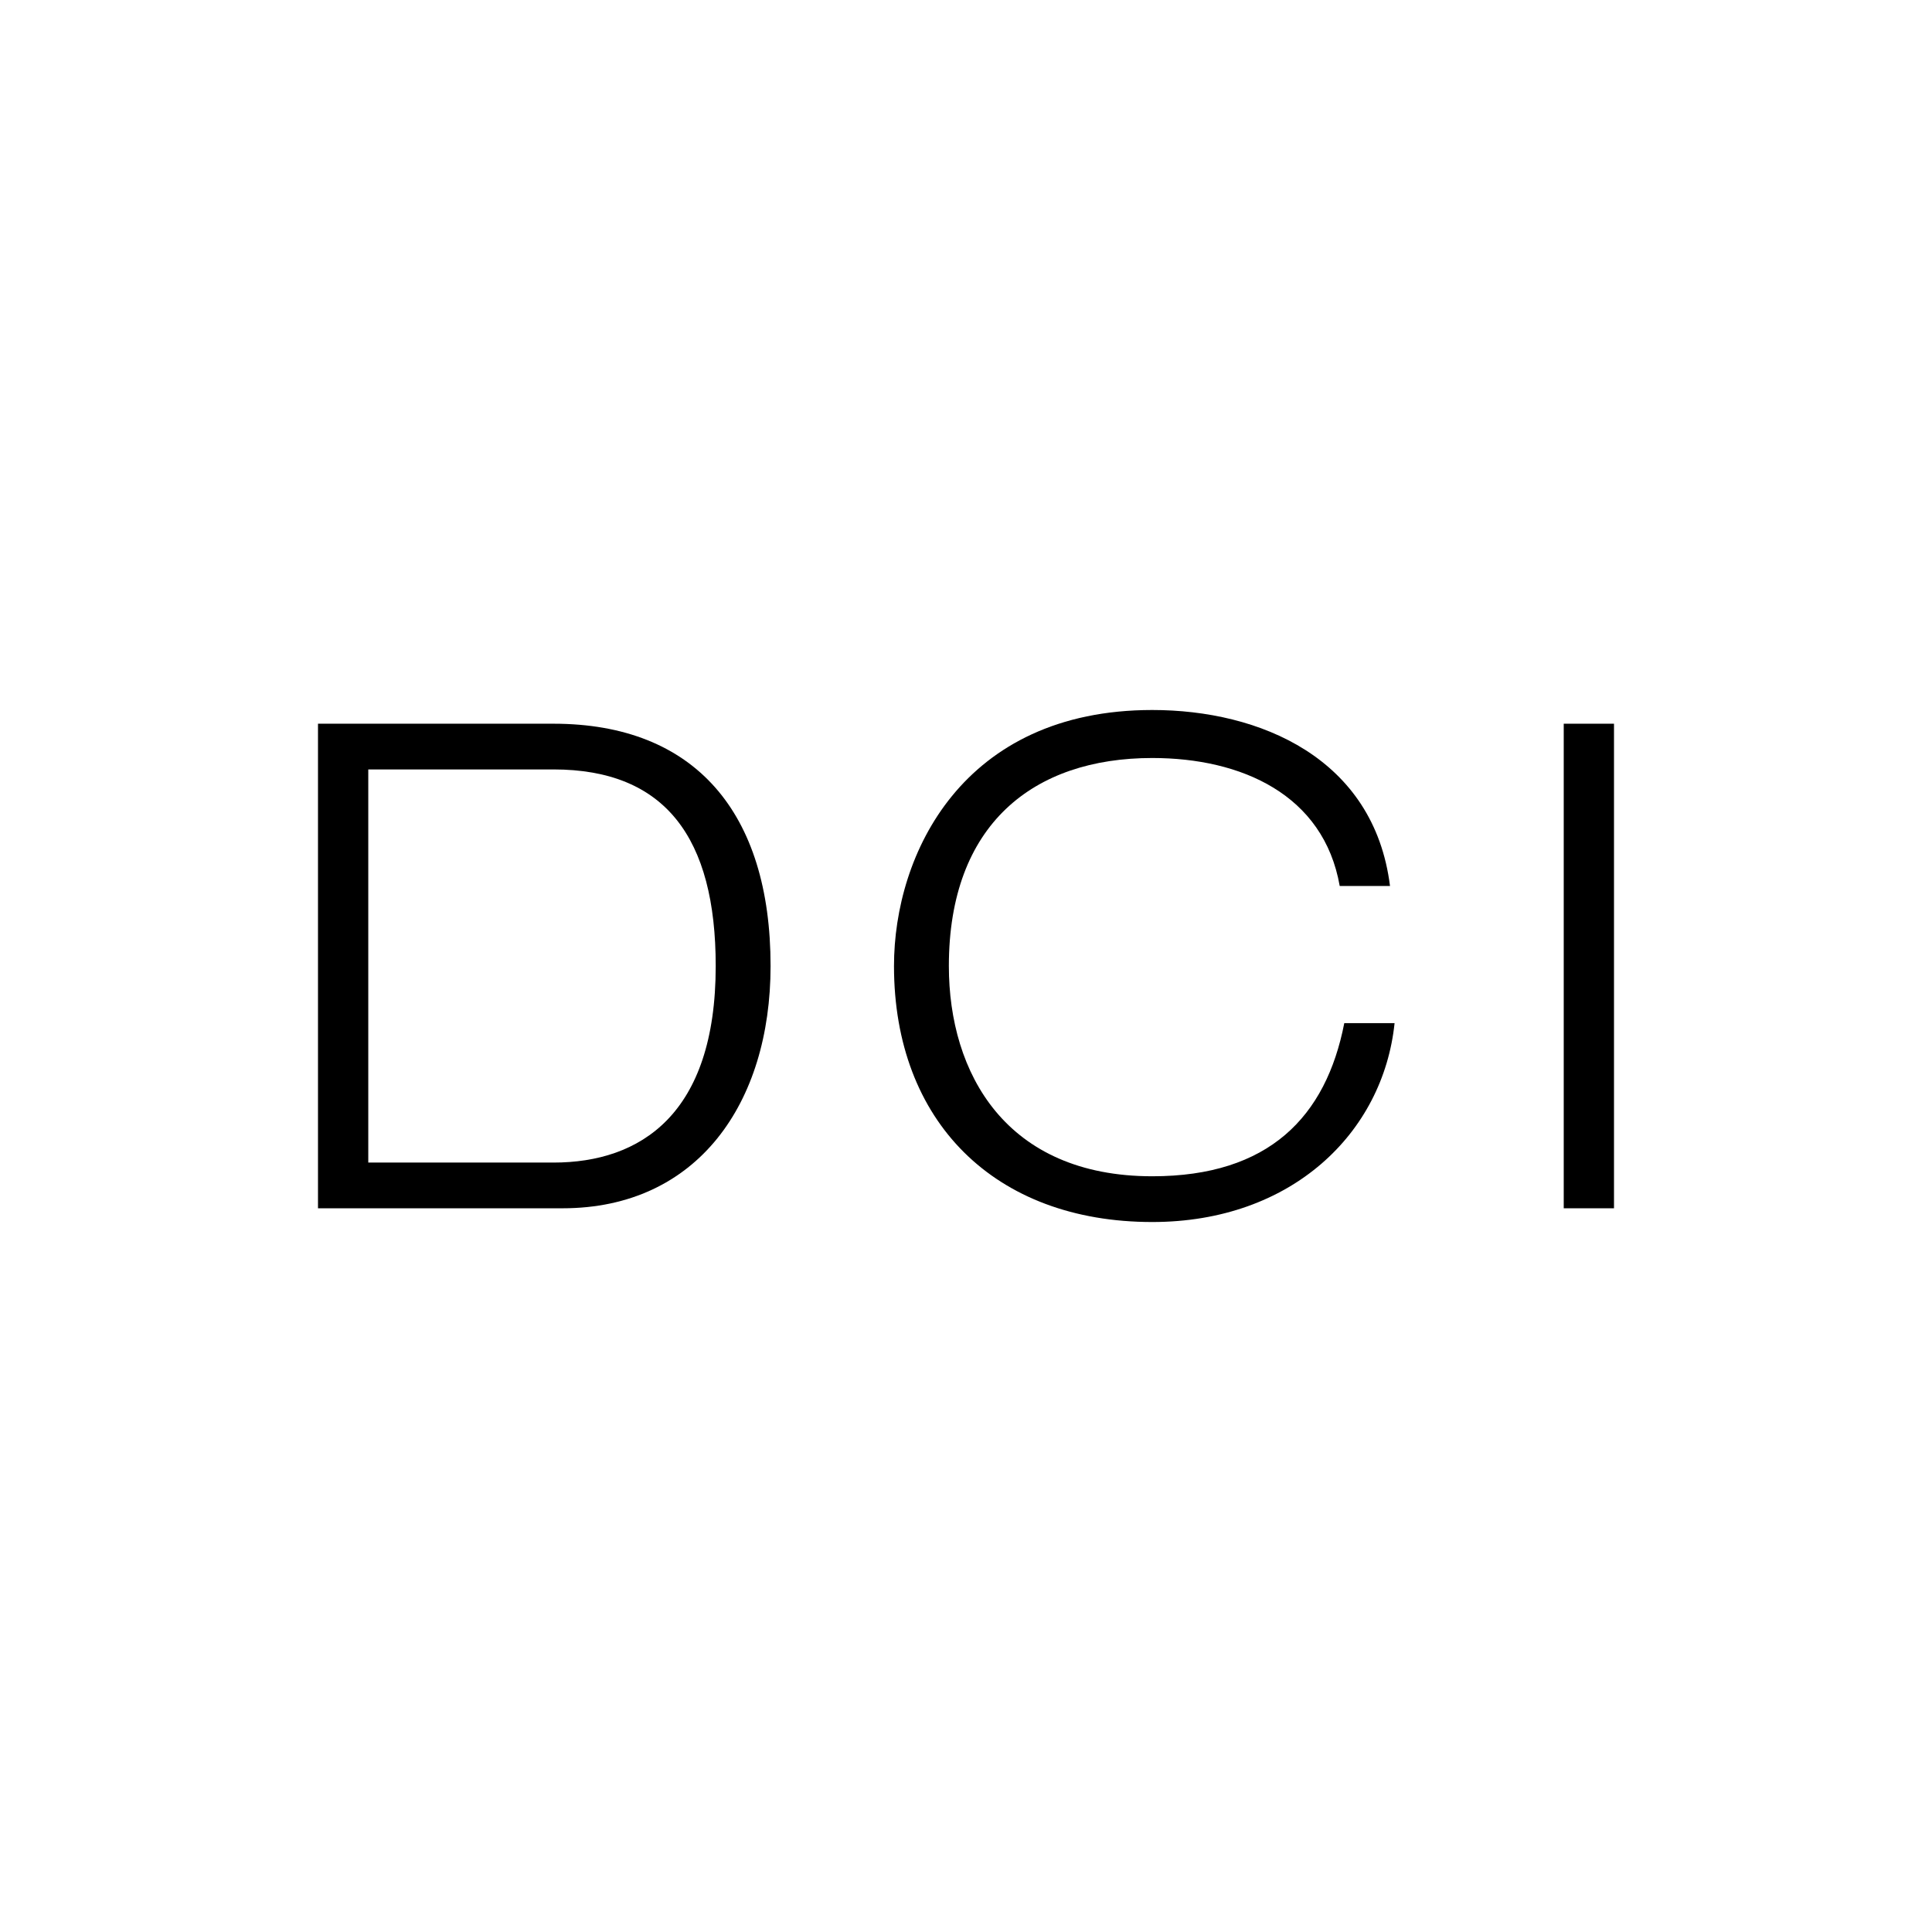 <?xml version="1.0" encoding="utf-8"?>
<!-- Generator: Adobe Illustrator 13.0.0, SVG Export Plug-In . SVG Version: 6.00 Build 14948)  -->
<!DOCTYPE svg PUBLIC "-//W3C//DTD SVG 1.0//EN" "http://www.w3.org/TR/2001/REC-SVG-20010904/DTD/svg10.dtd">
<svg version="1.0" id="Layer_1" xmlns="http://www.w3.org/2000/svg" xmlns:xlink="http://www.w3.org/1999/xlink" x="0px" y="0px"
	 width="192.756px" height="192.756px" viewBox="0 0 192.756 192.756" enable-background="new 0 0 192.756 192.756"
	 xml:space="preserve">
<g>
	<polygon fill-rule="evenodd" clip-rule="evenodd" fill="#FFFFFF" points="0,0 192.756,0 192.756,192.756 0,192.756 0,0 	"/>
	<path fill-rule="evenodd" clip-rule="evenodd" d="M31.726,120.551h24.402c13.455,0,20.752-10.49,20.752-24.173
		c0-15.28-7.526-24.173-21.664-24.173h-23.49V120.551L31.726,120.551z M36.743,76.766h18.473c11.174,0,16.191,6.841,16.191,19.612
		c0,14.823-7.525,19.612-16.191,19.612H36.743V76.766L36.743,76.766z"/>
	<path fill-rule="evenodd" clip-rule="evenodd" d="M134.119,102.08c-1.824,9.35-7.524,15.277-19.155,15.277
		c-14.595,0-20.296-10.262-20.296-20.979c0-14.139,8.438-20.752,20.296-20.752c8.894,0,17.104,3.649,18.7,12.771h5.017
		c-1.596-12.771-12.999-17.56-23.717-17.56c-18.928,0-25.77,14.367-25.77,25.542c0,15.507,10.035,25.542,25.77,25.542
		c13.911,0,23.032-8.893,24.173-19.84H134.119L134.119,102.08z"/>
	<polygon fill-rule="evenodd" clip-rule="evenodd" points="156.014,120.551 161.029,120.551 161.029,72.205 156.014,72.205 
		156.014,120.551 	"/>
</g>
</svg>
